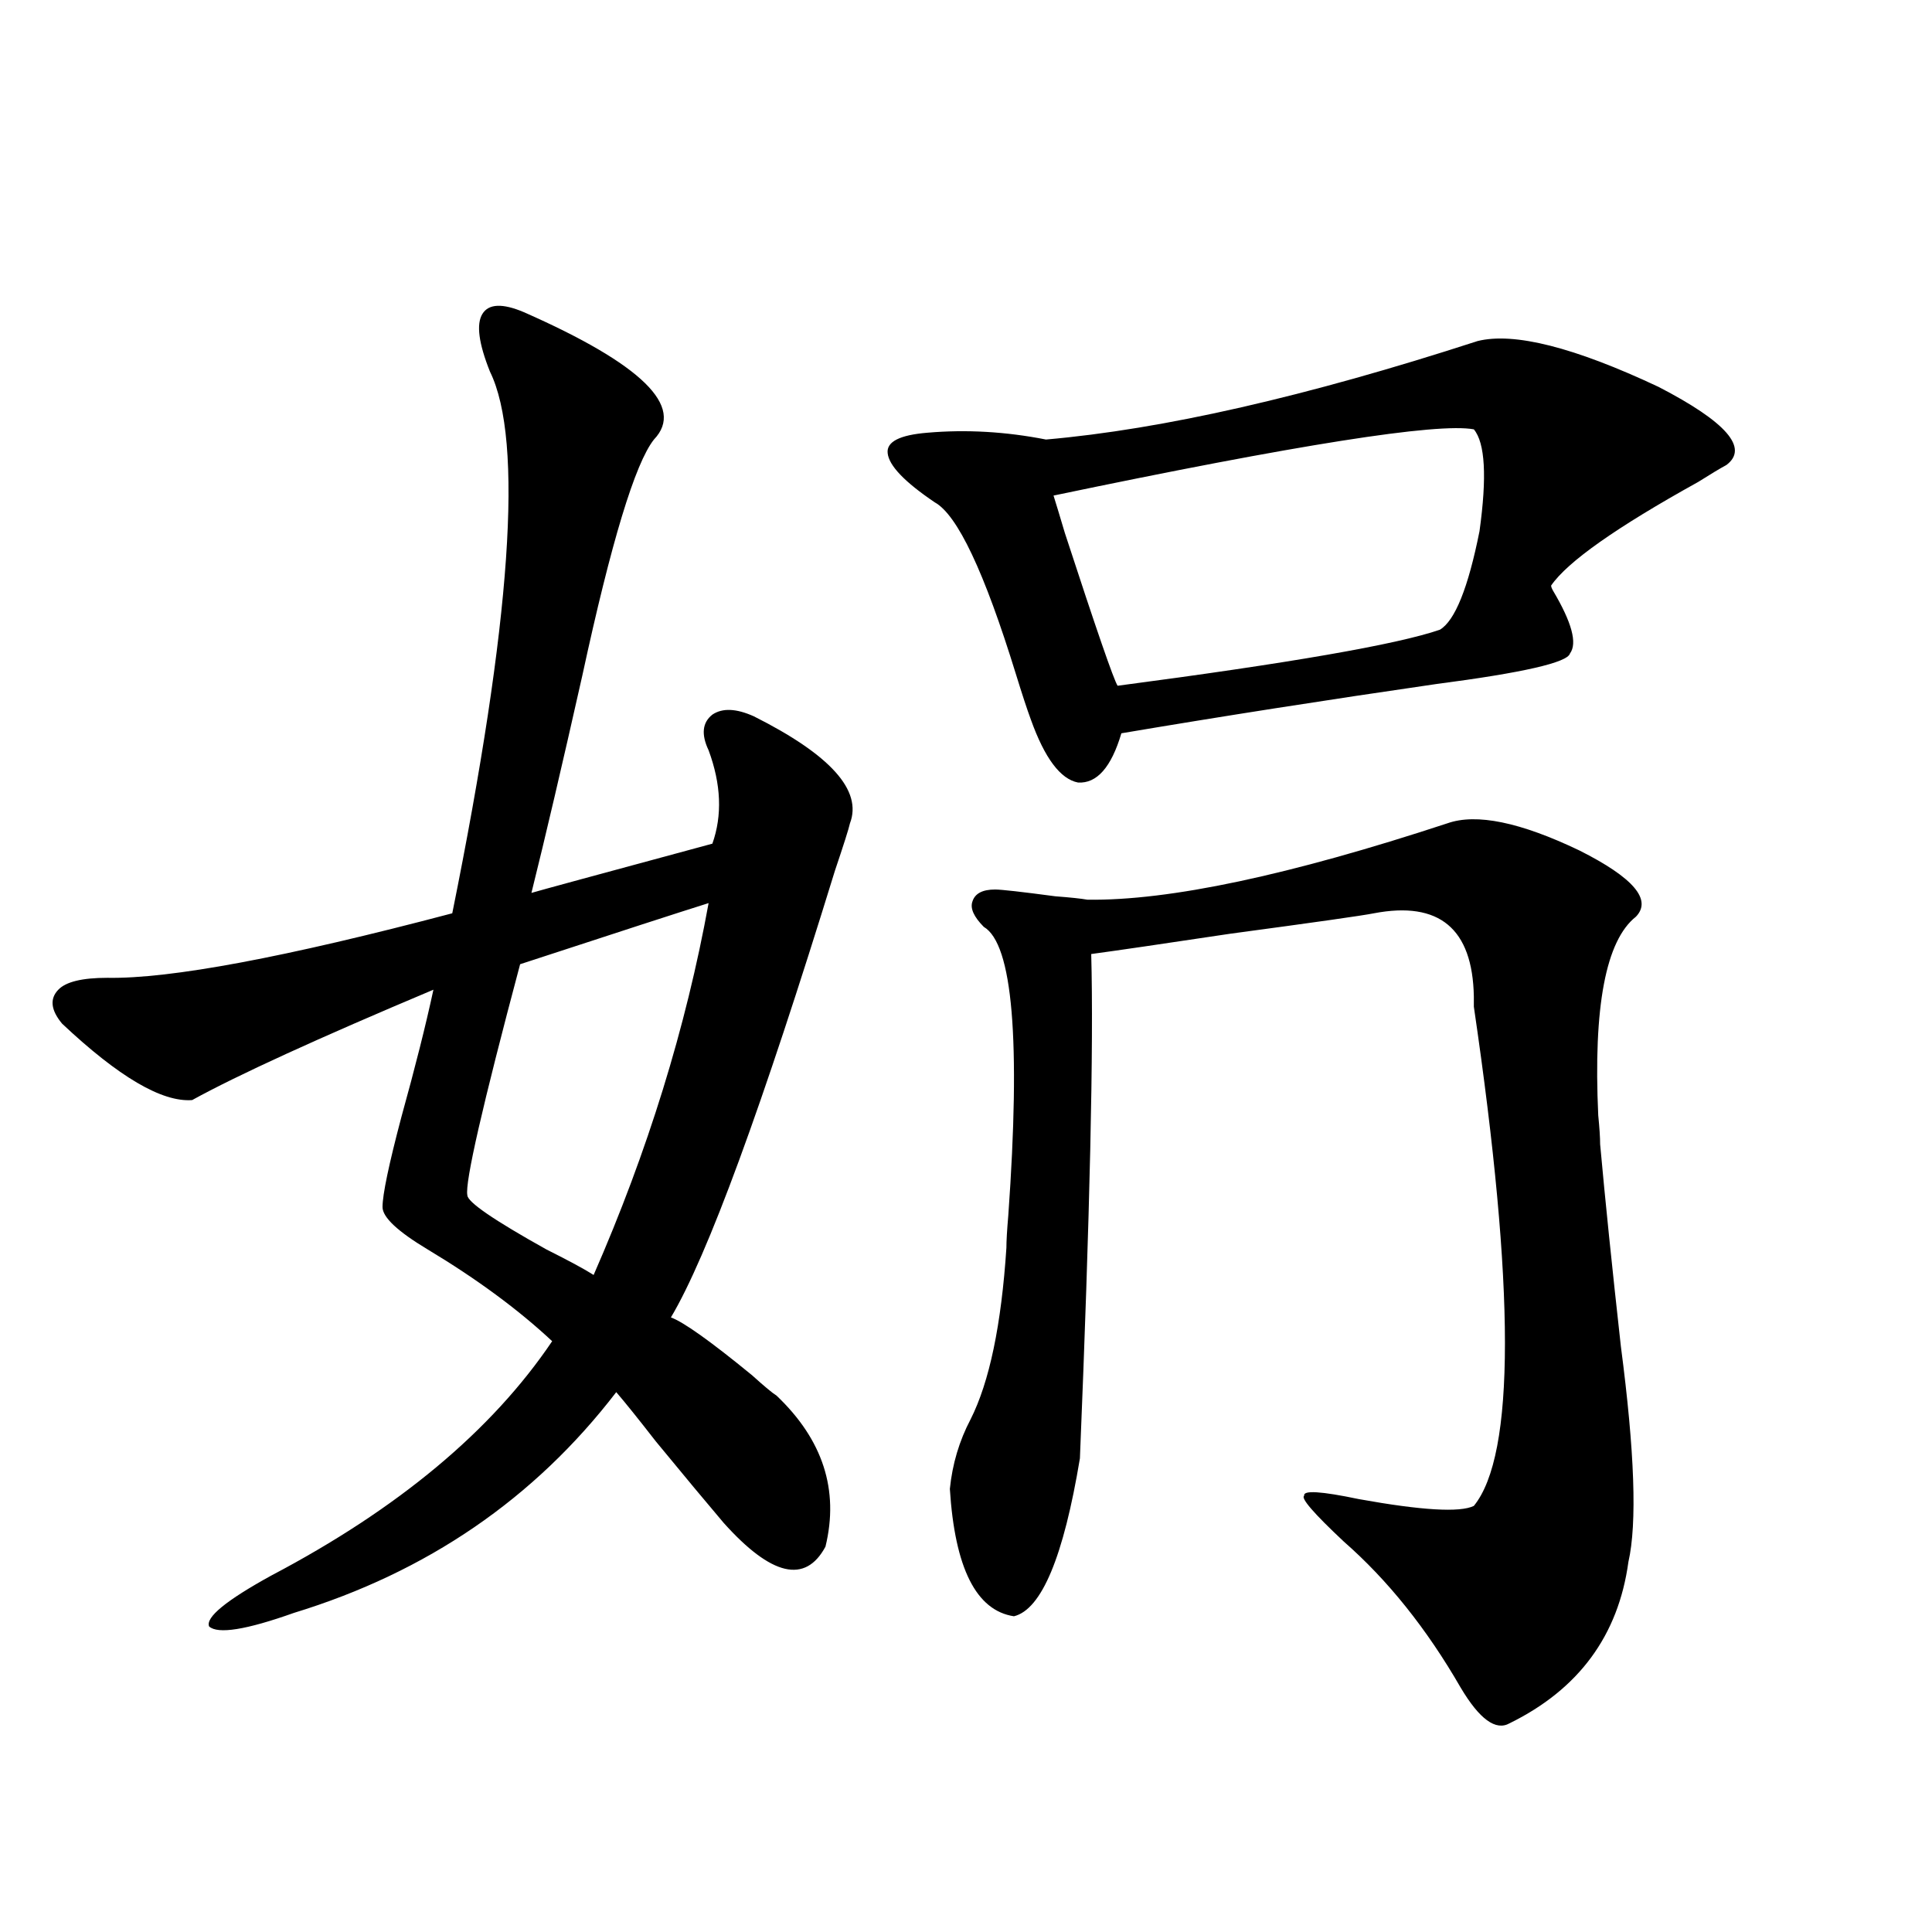 <?xml version="1.0" encoding="utf-8"?>
<!-- Generator: Adobe Illustrator 16.0.0, SVG Export Plug-In . SVG Version: 6.00 Build 0)  -->
<!DOCTYPE svg PUBLIC "-//W3C//DTD SVG 1.1//EN" "http://www.w3.org/Graphics/SVG/1.1/DTD/svg11.dtd">
<svg version="1.1" id="图层_1" xmlns="http://www.w3.org/2000/svg" xmlns:xlink="http://www.w3.org/1999/xlink" x="0px" y="0px"
	 width="1000px" height="1000px" viewBox="0 0 1000 1000" enable-background="new 0 0 1000 1000" xml:space="preserve">
<path d="M271.164,161.582c61.127,26.958,83.565,48.931,67.315,65.918c-9.756,12.305-22.118,53.036-37.072,122.168
	c-10.411,46.294-19.191,83.798-26.341,112.5c3.902-1.167,35.121-9.668,93.656-25.488c5.198-14.64,4.543-30.762-1.951-48.34
	c-3.902-8.198-3.262-14.351,1.951-18.457c5.198-3.516,12.348-3.214,21.463,0.879c39.664,19.927,56.249,38.384,49.755,55.371
	c-0.655,2.938-3.262,11.138-7.805,24.609c-37.728,122.47-66.02,199.512-84.876,231.152c6.494,2.349,20.487,12.305,41.95,29.883
	c6.494,5.864,10.731,9.38,12.683,10.547c24.055,22.852,32.515,48.931,25.365,78.223c-10.411,19.336-27.972,15.243-52.682-12.305
	c-8.46-9.956-20.167-24.019-35.121-42.188c-9.115-11.714-15.944-20.215-20.487-25.488c-42.285,55.083-97.894,93.164-166.825,114.258
	c-24.725,8.789-39.358,11.124-43.901,7.031c-1.951-4.696,8.78-13.485,32.194-26.367c65.685-34.565,114.144-74.995,145.362-121.289
	c-17.561-16.397-39.023-32.218-64.389-47.461c-15.609-9.366-23.414-16.699-23.414-21.973c0-6.44,3.247-21.973,9.756-46.582
	c7.149-25.776,12.683-47.749,16.585-65.918c-59.846,25.2-101.461,44.247-124.875,57.129c-15.609,1.181-38.048-12.003-67.315-39.551
	c-5.854-7.031-6.509-12.882-1.951-17.578c3.902-4.093,12.348-6.152,25.365-6.152c32.515,0.591,92.025-10.547,178.532-33.398
	c30.563-151.172,37.072-244.624,19.512-280.371c-5.854-14.64-7.164-24.609-3.902-29.883
	C252.948,157.188,260.098,156.899,271.164,161.582z M366.771,467.441c-14.969,4.696-47.483,15.243-97.559,31.641
	c-19.512,73.251-28.627,113.091-27.316,119.531c0,3.516,13.658,12.896,40.975,28.125c11.707,5.864,19.832,10.259,24.39,13.184
	C335.218,596.063,355.064,531.903,366.771,467.441z M764.811,176.523c18.856-4.683,50.075,3.228,93.656,23.73
	c35.121,18.169,46.828,31.641,35.121,40.43c-3.262,1.758-8.14,4.696-14.634,8.789c-42.285,23.442-67.65,41.309-76.096,53.613
	c0,0.591,0.32,1.47,0.976,2.637c9.756,16.411,12.683,27.246,8.78,32.52c-1.311,4.696-24.39,9.97-69.267,15.82
	c-56.584,8.212-110.896,16.699-162.923,25.488c-5.213,17.578-12.683,26.079-22.438,25.488c-9.115-1.758-17.24-12.593-24.39-32.52
	c-1.951-5.273-4.558-13.184-7.805-23.73c-16.265-52.734-30.243-82.315-41.95-88.77c-15.609-10.547-23.749-19.034-24.39-25.488
	c-0.655-5.851,6.174-9.366,20.487-10.547c20.152-1.758,40.64-0.577,61.462,3.516C601.888,222.227,676.353,205.239,764.811,176.523z
	 M749.201,426.133c14.954-5.273,37.713-0.577,68.291,14.063c27.957,14.063,37.713,25.488,29.268,34.277
	c-15.609,12.305-22.118,46.582-19.512,102.832c0.641,6.454,0.976,11.426,0.976,14.941c2.592,28.716,6.174,63.583,10.731,104.59
	c7.149,54.492,8.445,91.708,3.902,111.621c-5.213,38.081-25.7,65.918-61.462,83.496c-7.164,4.093-15.609-2.06-25.365-18.457
	c-17.561-30.474-37.728-55.659-60.486-75.586c-15.609-14.64-22.438-22.55-20.487-23.73c-0.655-2.925,8.78-2.335,28.292,1.758
	c32.515,5.864,52.347,7.031,59.511,3.516c21.463-26.367,21.463-112.5,0-258.398c0-1.167,0-2.925,0-5.273
	c-0.655-35.156-17.896-49.507-51.706-43.066c-5.854,1.181-30.578,4.696-74.145,10.547c-35.121,5.273-59.19,8.789-72.193,10.547
	c1.296,47.461-0.655,134.473-5.854,261.035c-8.46,50.977-19.847,78.223-34.146,81.738c-19.512-2.938-30.578-24.897-33.17-65.918
	c1.296-12.882,4.878-24.897,10.731-36.035c9.756-19.336,15.93-48.917,18.536-88.77c0-3.516,0.32-9.077,0.976-16.699
	c6.494-90.815,2.271-140.625-12.683-149.414c-5.213-5.273-7.164-9.668-5.854-13.184c1.296-4.093,5.198-6.152,11.707-6.152
	c3.247,0,13.658,1.181,31.219,3.516c7.805,0.591,13.323,1.181,16.585,1.758C605.135,466.274,667.252,453.091,749.201,426.133z
	 M762.859,222.227c-18.871-3.516-91.385,7.91-217.556,34.277c1.296,4.106,3.247,10.547,5.854,19.336
	c16.25,49.81,25.365,76.177,27.316,79.102c89.099-11.714,144.707-21.382,166.825-29.004c7.805-4.683,14.634-21.671,20.487-50.977
	C769.688,246.836,768.713,229.258,762.859,222.227z"/>
</svg>
